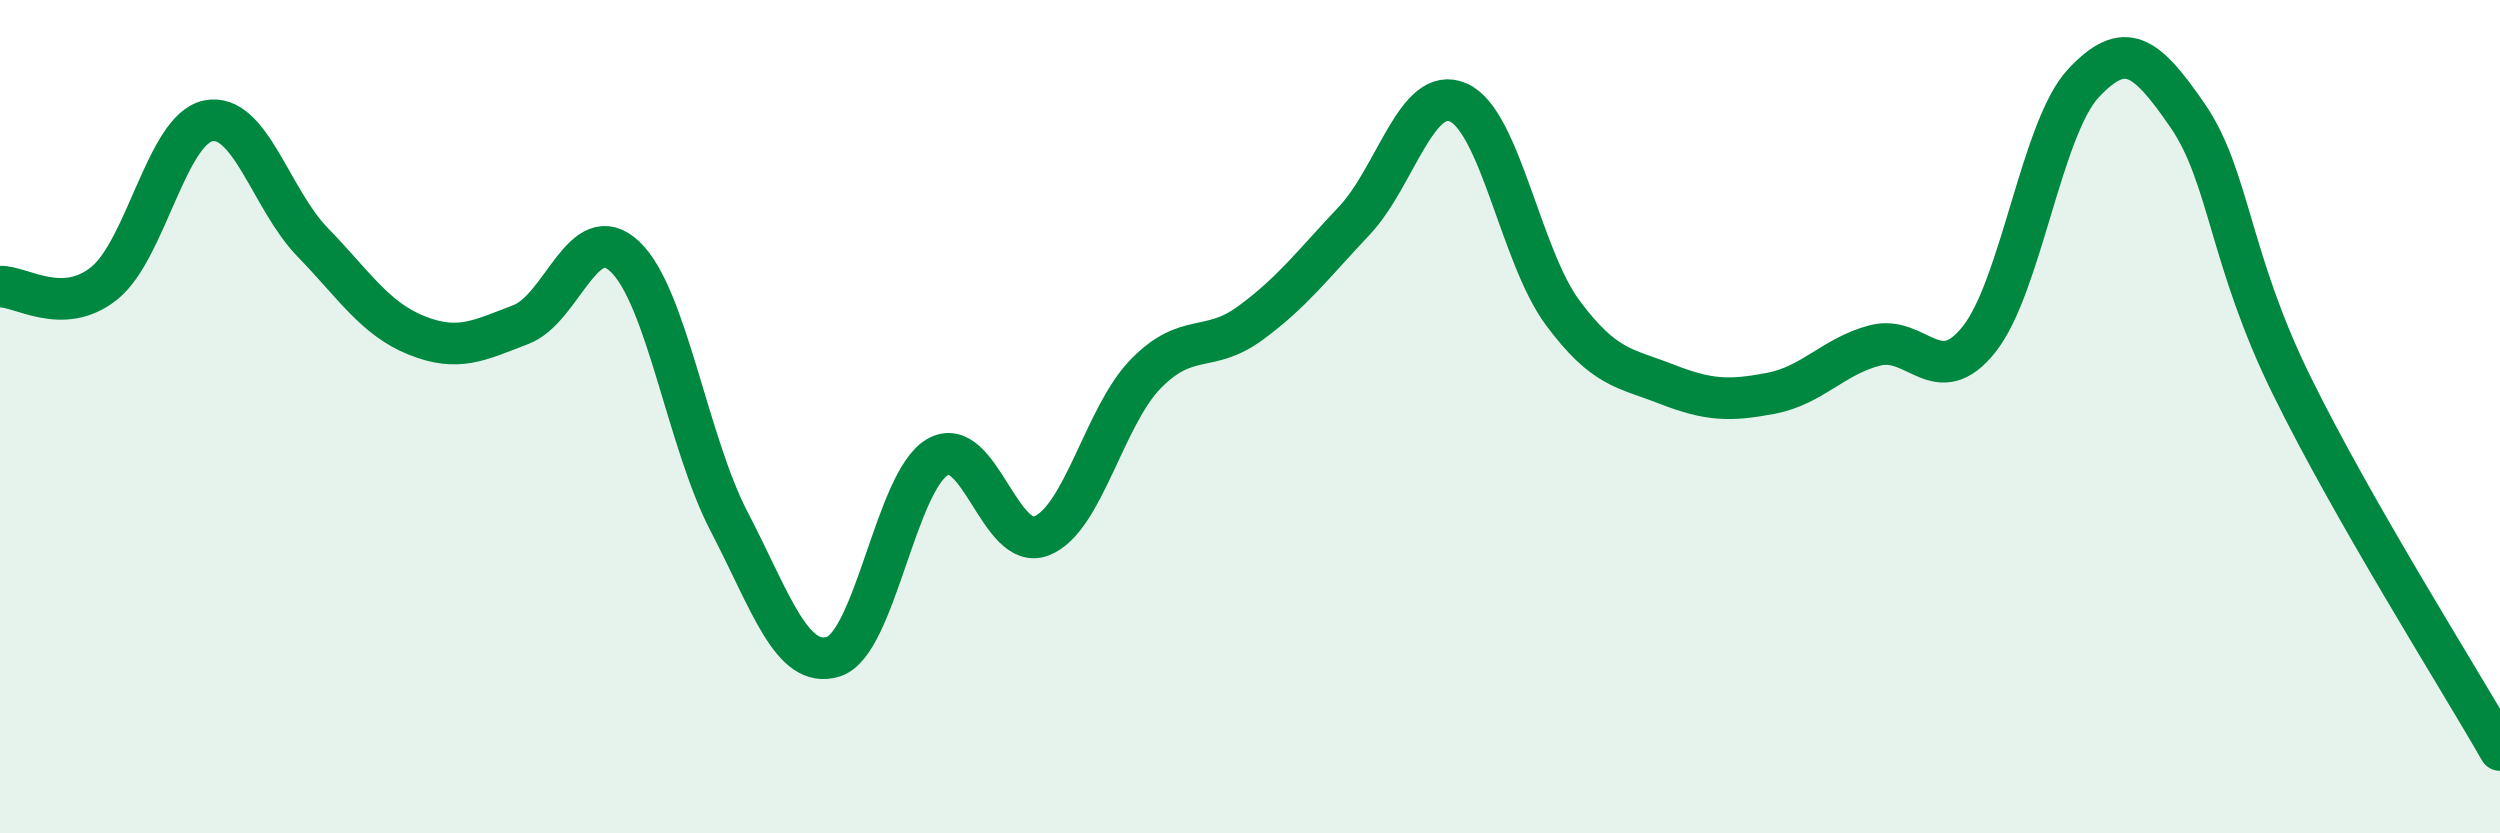 
    <svg width="60" height="20" viewBox="0 0 60 20" xmlns="http://www.w3.org/2000/svg">
      <path
        d="M 0,6.88 C 0.5,6.86 1.5,7.6 2.5,6.8 C 3.5,6 4,3.1 5,2.9 C 6,2.7 6.5,4.78 7.5,5.81 C 8.5,6.84 9,7.65 10,8.05 C 11,8.45 11.5,8.17 12.5,7.79 C 13.5,7.41 14,5.21 15,6.16 C 16,7.11 16.5,10.6 17.5,12.52 C 18.5,14.44 19,16.07 20,15.76 C 21,15.45 21.5,11.55 22.5,10.97 C 23.5,10.39 24,13.26 25,12.86 C 26,12.46 26.5,9.99 27.5,8.97 C 28.5,7.95 29,8.49 30,7.76 C 31,7.03 31.5,6.36 32.5,5.3 C 33.5,4.24 34,2.02 35,2.46 C 36,2.9 36.5,6.15 37.5,7.5 C 38.5,8.85 39,8.83 40,9.22 C 41,9.61 41.5,9.63 42.5,9.44 C 43.5,9.25 44,8.55 45,8.29 C 46,8.03 46.5,9.4 47.5,8.14 C 48.5,6.88 49,3.07 50,2 C 51,0.93 51.5,1.32 52.5,2.77 C 53.5,4.22 53.5,6.2 55,9.25 C 56.5,12.3 59,16.25 60,18L60 20L0 20Z"
        fill="#008740"
        opacity="0.1"
        stroke-linecap="round"
        stroke-linejoin="round"
      />
      <path
        d="M 0,6.88 C 0.5,6.86 1.5,7.6 2.5,6.8 C 3.5,6 4,3.1 5,2.9 C 6,2.7 6.5,4.78 7.5,5.81 C 8.5,6.84 9,7.65 10,8.05 C 11,8.45 11.5,8.17 12.5,7.79 C 13.5,7.41 14,5.21 15,6.16 C 16,7.11 16.5,10.6 17.5,12.52 C 18.5,14.44 19,16.07 20,15.76 C 21,15.45 21.5,11.55 22.5,10.97 C 23.5,10.39 24,13.26 25,12.86 C 26,12.46 26.5,9.99 27.5,8.97 C 28.5,7.95 29,8.49 30,7.76 C 31,7.03 31.5,6.36 32.5,5.3 C 33.5,4.24 34,2.02 35,2.46 C 36,2.9 36.5,6.15 37.5,7.5 C 38.5,8.85 39,8.83 40,9.22 C 41,9.61 41.5,9.63 42.5,9.44 C 43.5,9.25 44,8.55 45,8.29 C 46,8.03 46.5,9.4 47.5,8.14 C 48.5,6.88 49,3.07 50,2 C 51,0.93 51.5,1.32 52.5,2.77 C 53.5,4.22 53.5,6.2 55,9.25 C 56.5,12.3 59,16.25 60,18"
        stroke="#008740"
        stroke-width="1"
        fill="none"
        stroke-linecap="round"
        stroke-linejoin="round"
      />
    </svg>
  